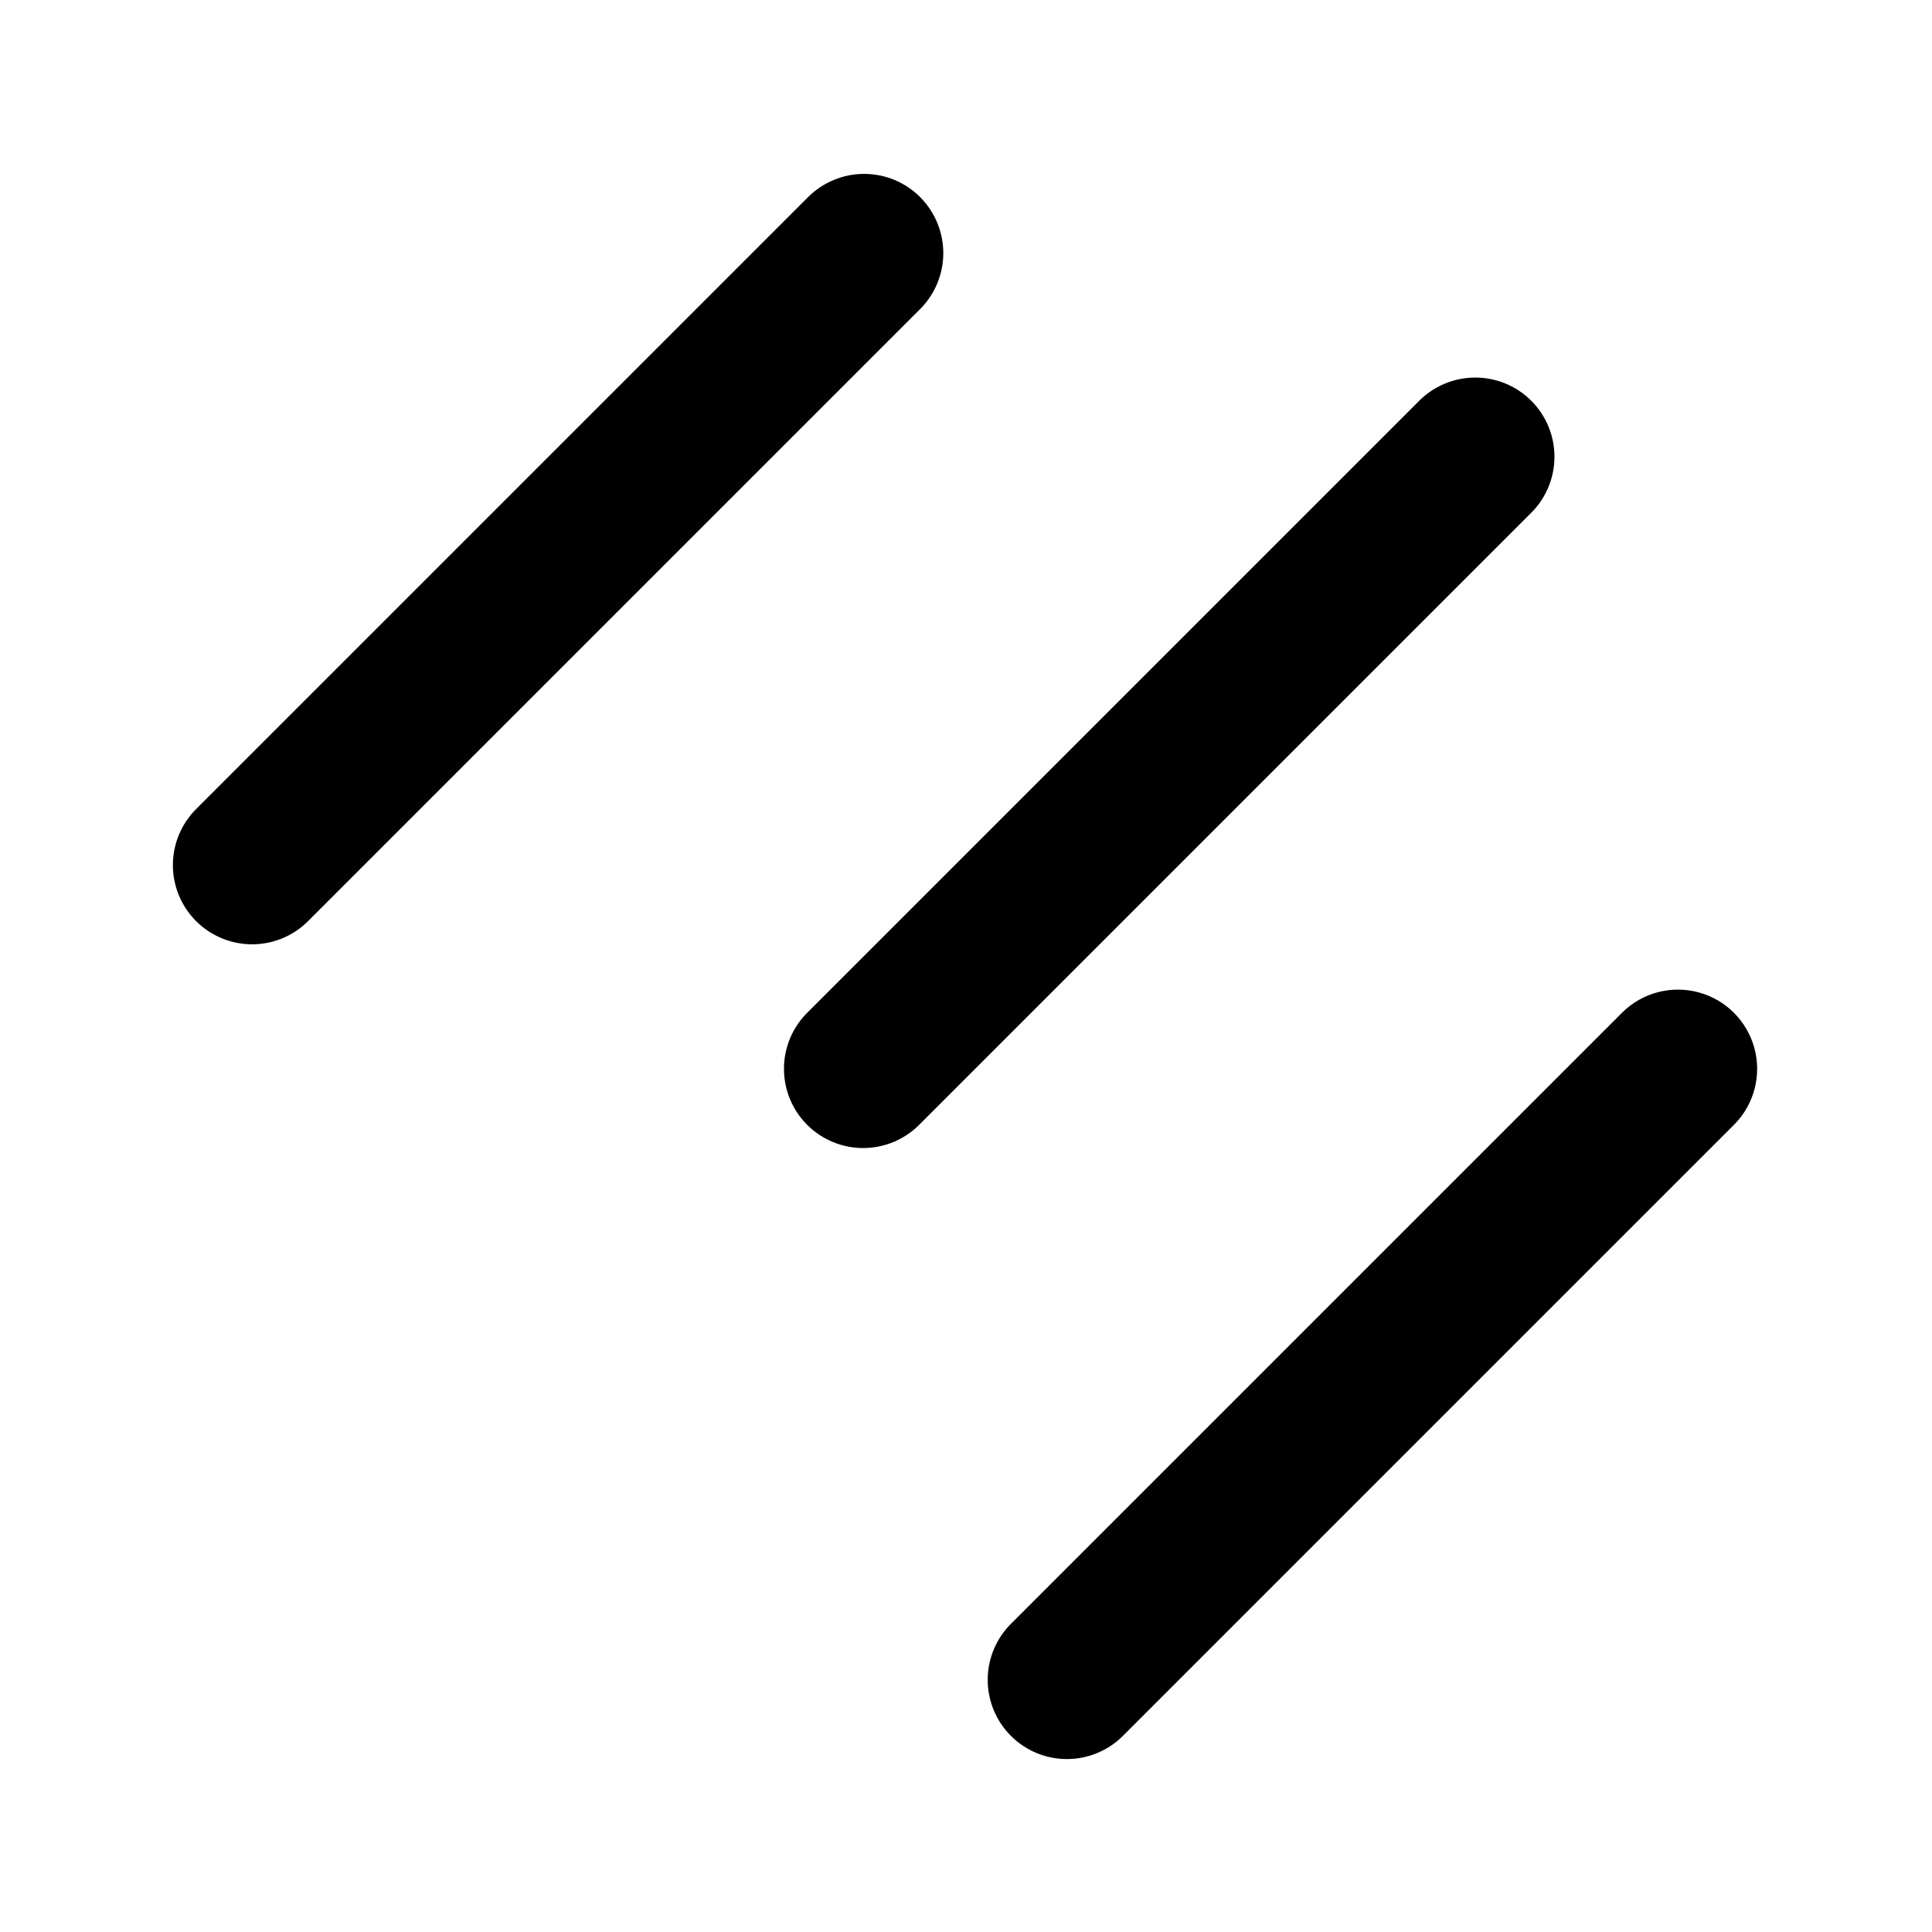 <?xml version="1.0" encoding="UTF-8"?>
<!-- Uploaded to: SVG Find, www.svgrepo.com, Generator: SVG Find Mixer Tools -->
<svg fill="#000000" width="800px" height="800px" version="1.1" viewBox="144 144 512 512" xmlns="http://www.w3.org/2000/svg">
 <g>
  <path d="m387.84 196.23c-3.938-3.938-9.273-6.148-14.84-6.148s-10.906 2.211-14.844 6.148l-161.93 161.93c-4.051 3.914-6.359 9.289-6.41 14.918-0.047 5.629 2.168 11.043 6.148 15.027 3.981 3.981 9.395 6.195 15.027 6.144 5.629-0.047 11.004-2.356 14.914-6.406l161.93-161.93c3.938-3.934 6.148-9.273 6.148-14.84 0-5.566-2.211-10.906-6.148-14.84z"/>
  <path d="m549.8 250.2c-3.938-3.934-9.273-6.144-14.84-6.144-5.566 0-10.906 2.211-14.844 6.144l-161.95 161.95c-4.051 3.914-6.359 9.285-6.406 14.918-0.051 5.629 2.164 11.043 6.148 15.027 3.981 3.981 9.395 6.195 15.023 6.144 5.633-0.047 11.008-2.356 14.918-6.406l161.95-161.95c3.938-3.938 6.148-9.277 6.148-14.844 0-5.566-2.211-10.902-6.148-14.84z"/>
  <path d="m574.09 412.15-161.93 161.93c-4.051 3.91-6.359 9.285-6.406 14.918-0.051 5.629 2.164 11.043 6.148 15.023 3.981 3.984 9.395 6.199 15.023 6.148 5.633-0.047 11.008-2.356 14.918-6.406l161.93-161.93c5.148-5.332 7.106-12.984 5.144-20.133-1.961-7.152-7.547-12.734-14.695-14.695-7.148-1.961-14.801-0.004-20.133 5.144z"/>
 </g>
</svg>